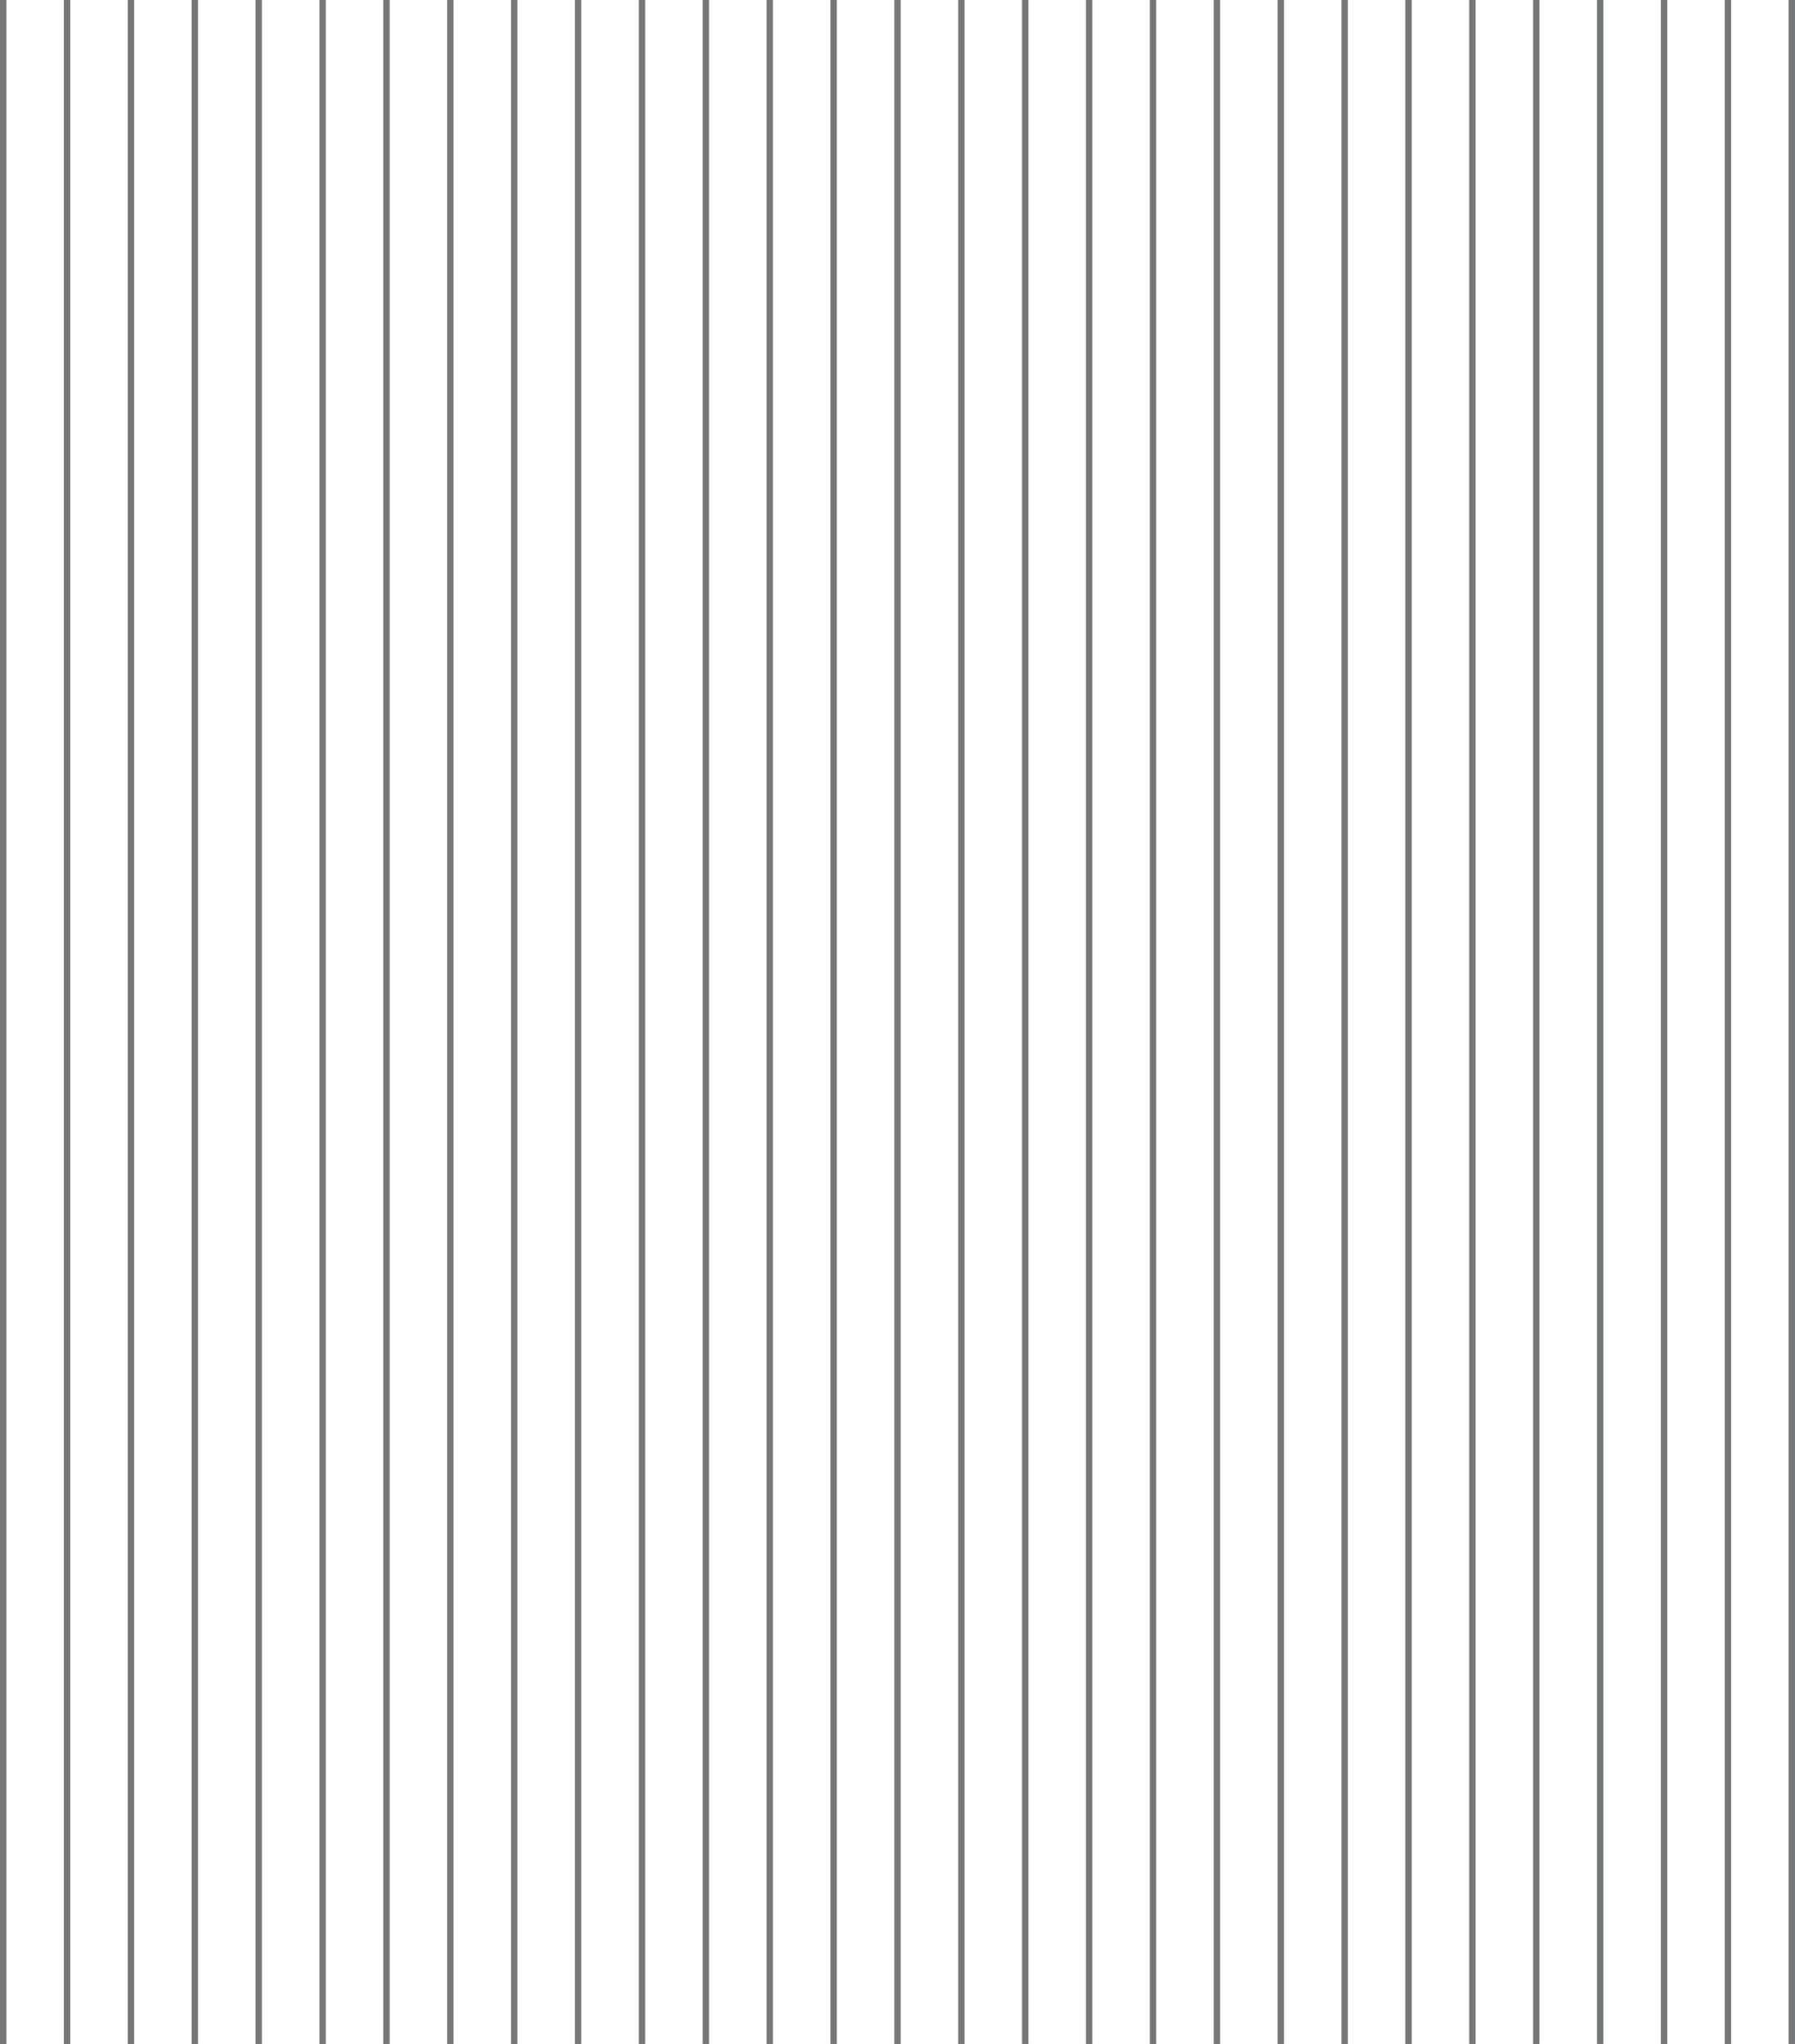 <svg xmlns="http://www.w3.org/2000/svg" width="281" height="320" viewBox="0 0 281 320">
    <g fill="#1C1D1F" fill-rule="evenodd" opacity=".604">
        <path d="M0 0h1v320H0zM10 0h1v320h-1zM20 0h1v320h-1zM30 0h1v320h-1zM40 0h1v320h-1zM50 0h1v320h-1zM60 0h1v320h-1zM70 0h1v320h-1zM80 0h1v320h-1zM90 0h1v320h-1zM100 0h1v320h-1zM110 0h1v320h-1zM120 0h1v320h-1zM130 0h1v320h-1zM140 0h1v320h-1zM150 0h1v320h-1zM160 0h1v320h-1zM170 0h1v320h-1zM180 0h1v320h-1zM190 0h1v320h-1zM200 0h1v320h-1zM210 0h1v320h-1zM220 0h1v320h-1zM230 0h1v320h-1zM240 0h1v320h-1zM250 0h1v320h-1zM260 0h1v320h-1zM270 0h1v320h-1zM280 0h1v320h-1z"/>
    </g>
</svg>
